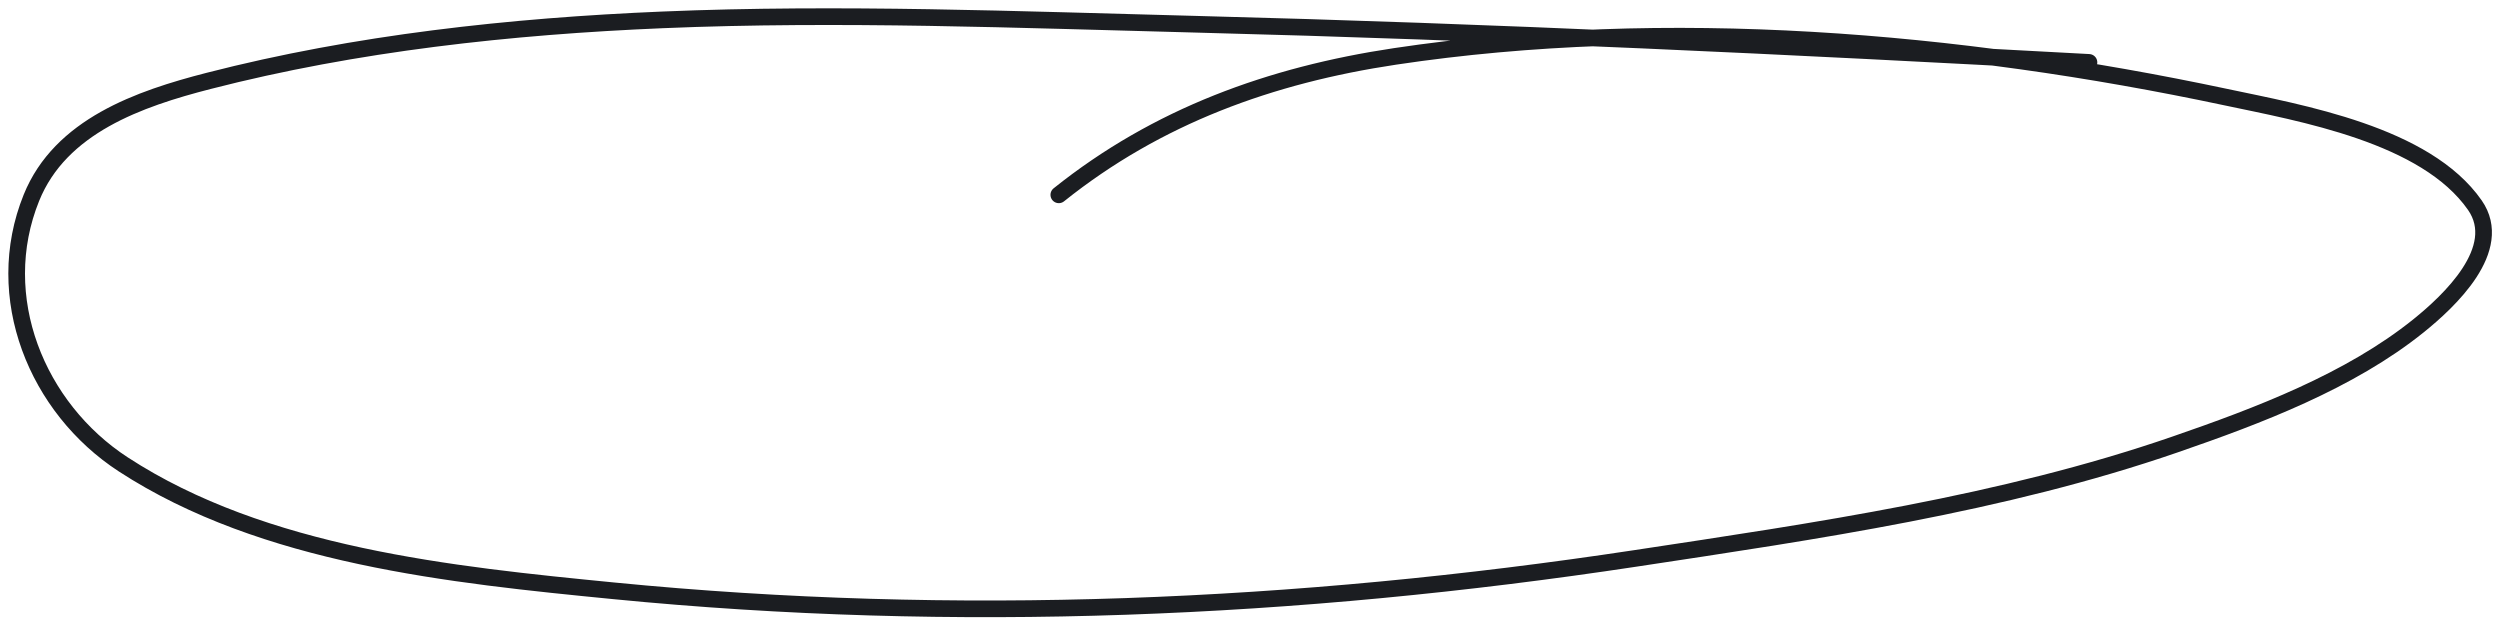 <svg width="150" height="38" viewBox="0 0 150 38" fill="none" xmlns="http://www.w3.org/2000/svg">
<path d="M125.338 3.743C107.476 2.766 89.622 1.912 71.738 1.454C61.097 1.181 50.397 0.745 39.754 1.192C30.641 1.575 21.367 2.577 12.512 4.855C8.368 5.921 3.628 7.554 1.884 11.87C-0.522 17.824 2.203 24.48 7.394 27.862C15.833 33.358 27.102 34.493 36.827 35.449C57.326 37.462 77.789 36.583 98.129 33.503C108.92 31.869 120.14 30.246 130.505 26.668C135.471 24.954 140.986 22.873 145.124 19.539C146.914 18.096 150.321 14.941 148.492 12.311C145.543 8.072 138.071 6.787 133.514 5.82C117.468 2.414 99.996 0.943 83.707 3.383C76.236 4.503 69.439 6.962 63.529 11.69" stroke="#1B1D21" stroke-linecap="round" stroke-linejoin="round"/>
</svg>
